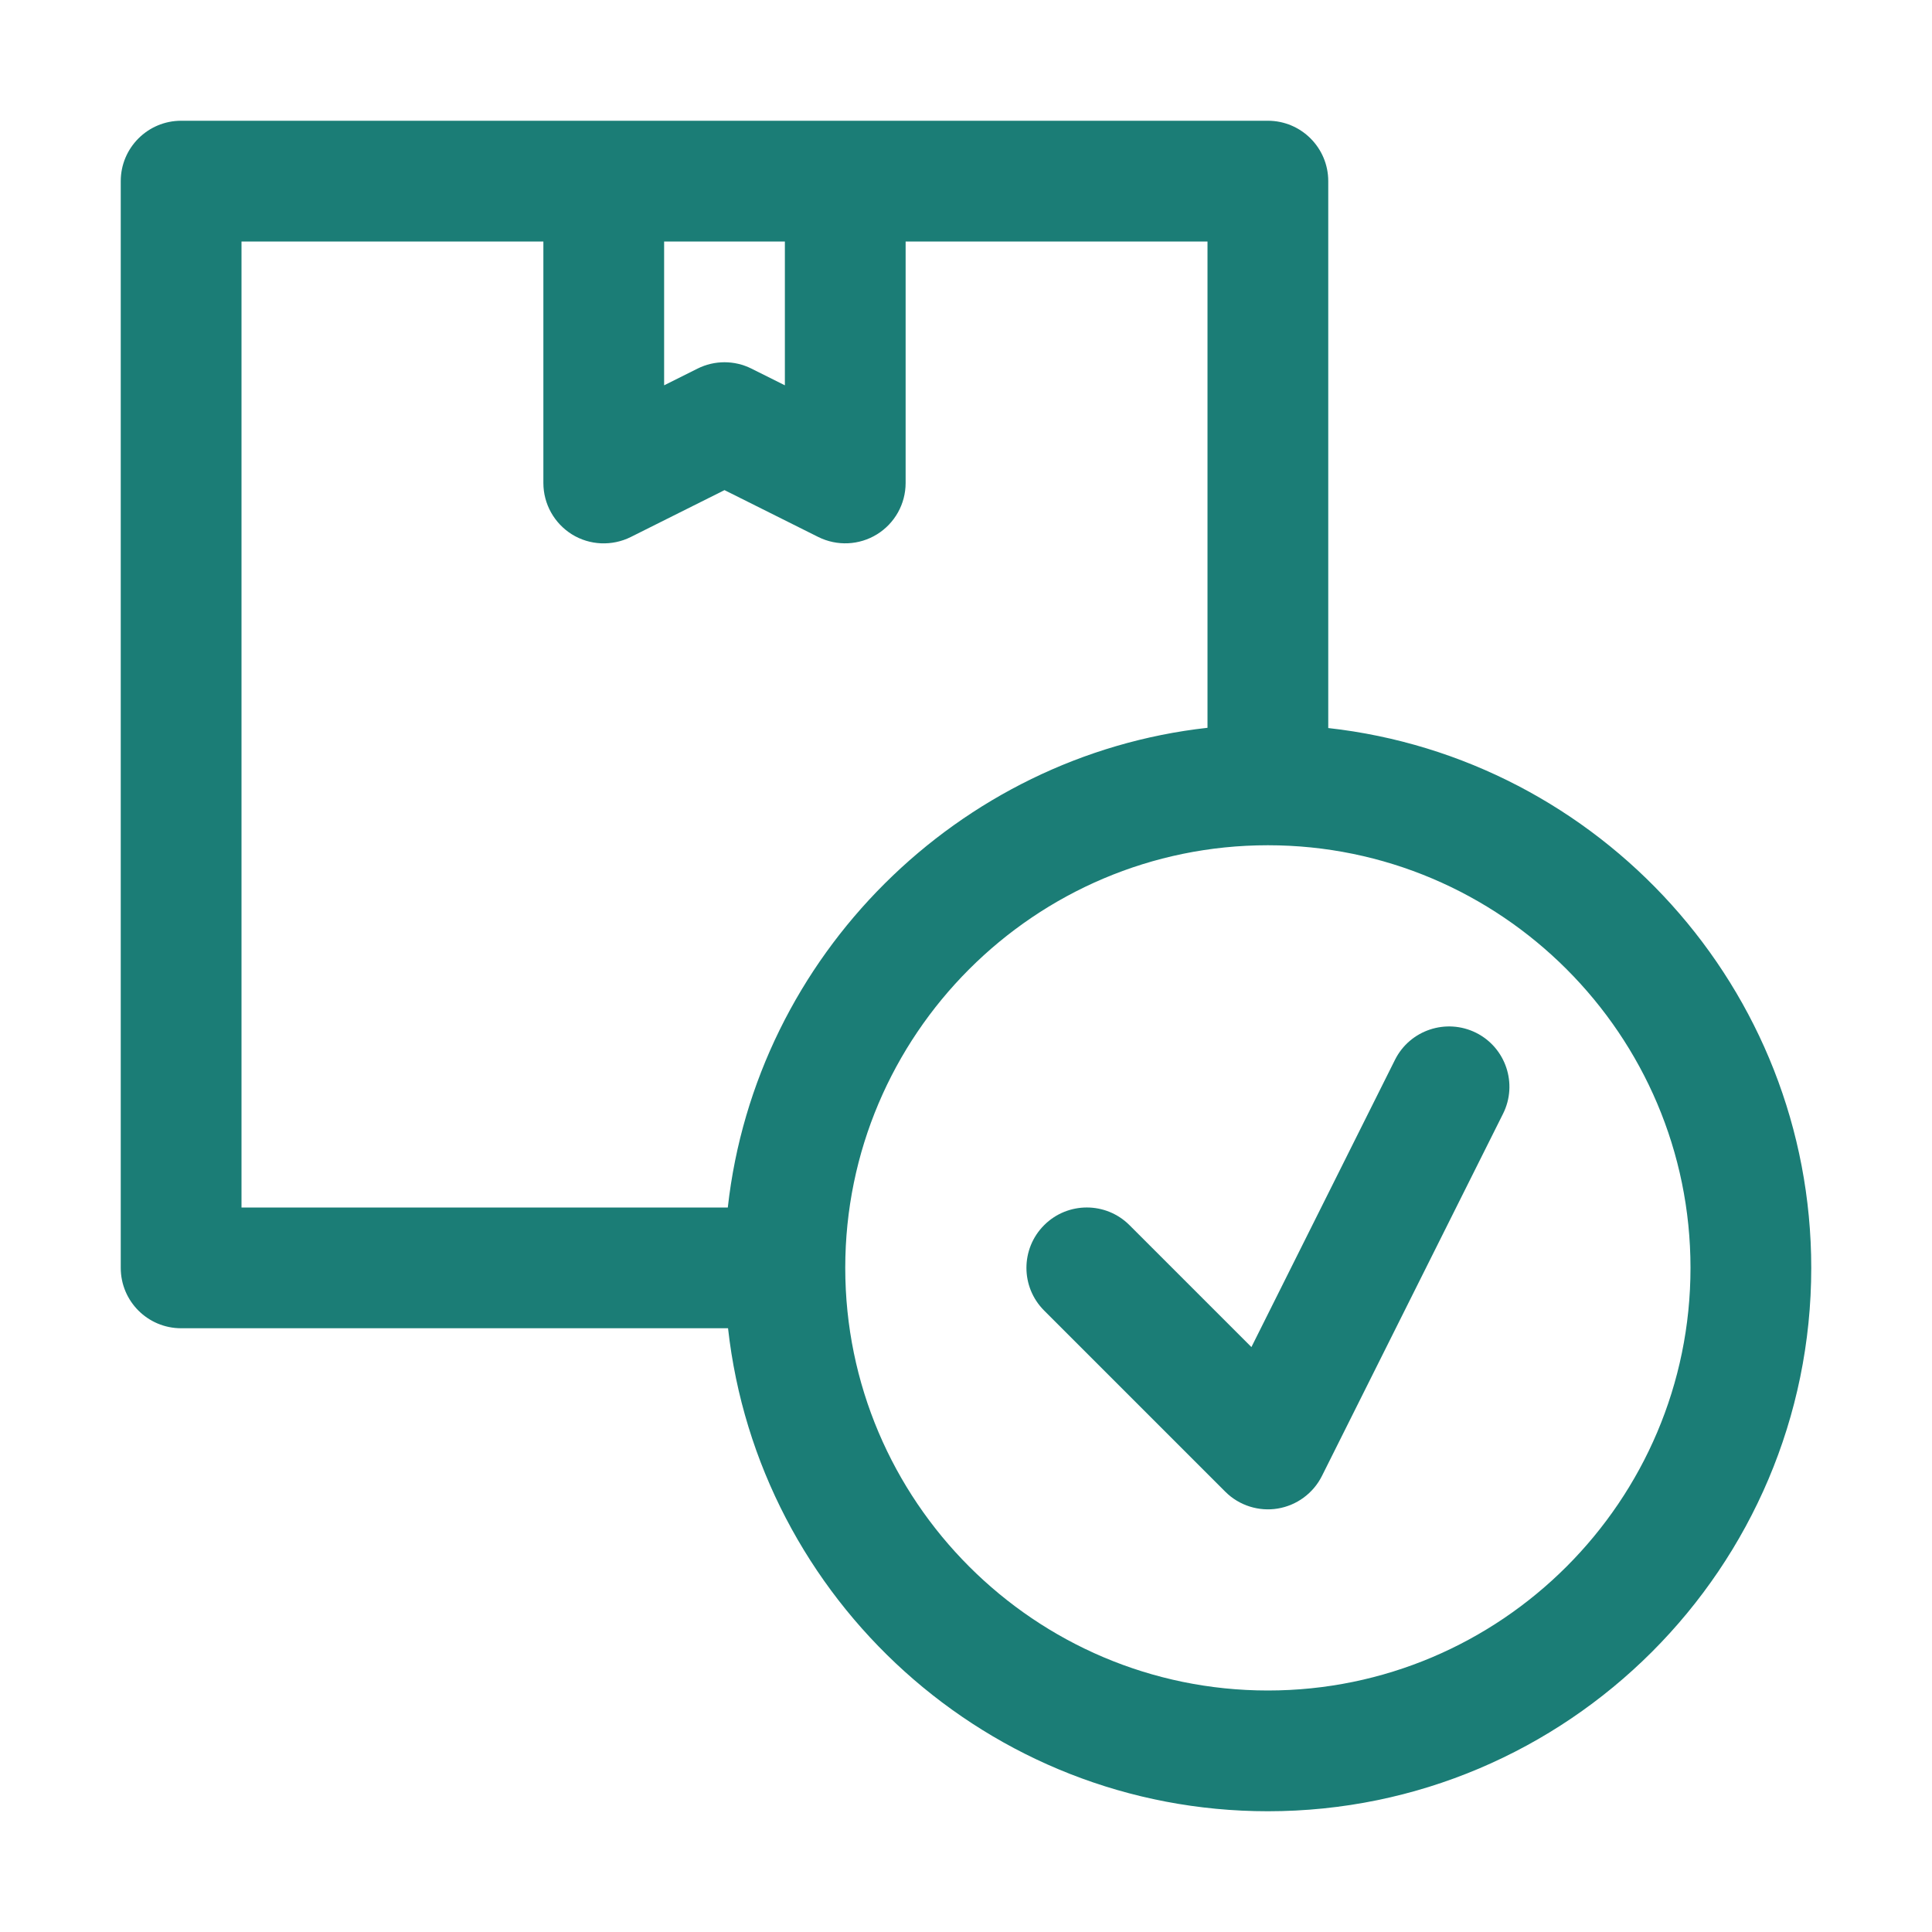 <svg width="48" height="48" viewBox="0 0 48 48" fill="none" xmlns="http://www.w3.org/2000/svg">
<path d="M33 18.088V4.5C33 3.672 32.328 3 31.5 3C21.099 3 13.72 3 4.5 3C3.672 3 3 3.672 3 4.5V31.5C3 32.33 3.672 33 4.5 33H18.088C18.838 39.739 24.564 45 31.5 45C38.943 45 45 38.944 45 31.5C45 24.564 39.739 18.838 33 18.088ZM16.5 6H19.5V9.573L18.671 9.159C18.249 8.947 17.751 8.947 17.328 9.159L16.5 9.573V6ZM18.082 30H6V6H13.5V12C13.5 12.521 13.77 13.002 14.211 13.277C14.653 13.55 15.206 13.573 15.671 13.342L18 12.177L20.329 13.341C20.796 13.573 21.346 13.548 21.789 13.275C22.23 13.002 22.5 12.521 22.5 12V6H30V18.082C23.814 18.77 18.779 23.735 18.082 30ZM31.5 42C25.71 42 21 37.288 21 31.5C21 25.712 25.71 21 31.5 21C37.29 21 42 25.712 42 31.5C42 37.288 37.29 42 31.5 42Z" fill="#1B7D76"/>
<path d="M37.343 27.67L32.843 36.67C32.627 37.101 32.217 37.402 31.742 37.48C31.287 37.555 30.794 37.414 30.441 37.06L25.941 32.56C25.355 31.974 25.355 31.026 25.941 30.439C26.528 29.853 27.476 29.853 28.062 30.439L31.091 33.468L34.659 26.329C35.03 25.59 35.93 25.291 36.672 25.659C37.412 26.029 37.713 26.929 37.343 27.67Z" fill="#1B7D76"/>
</svg>
